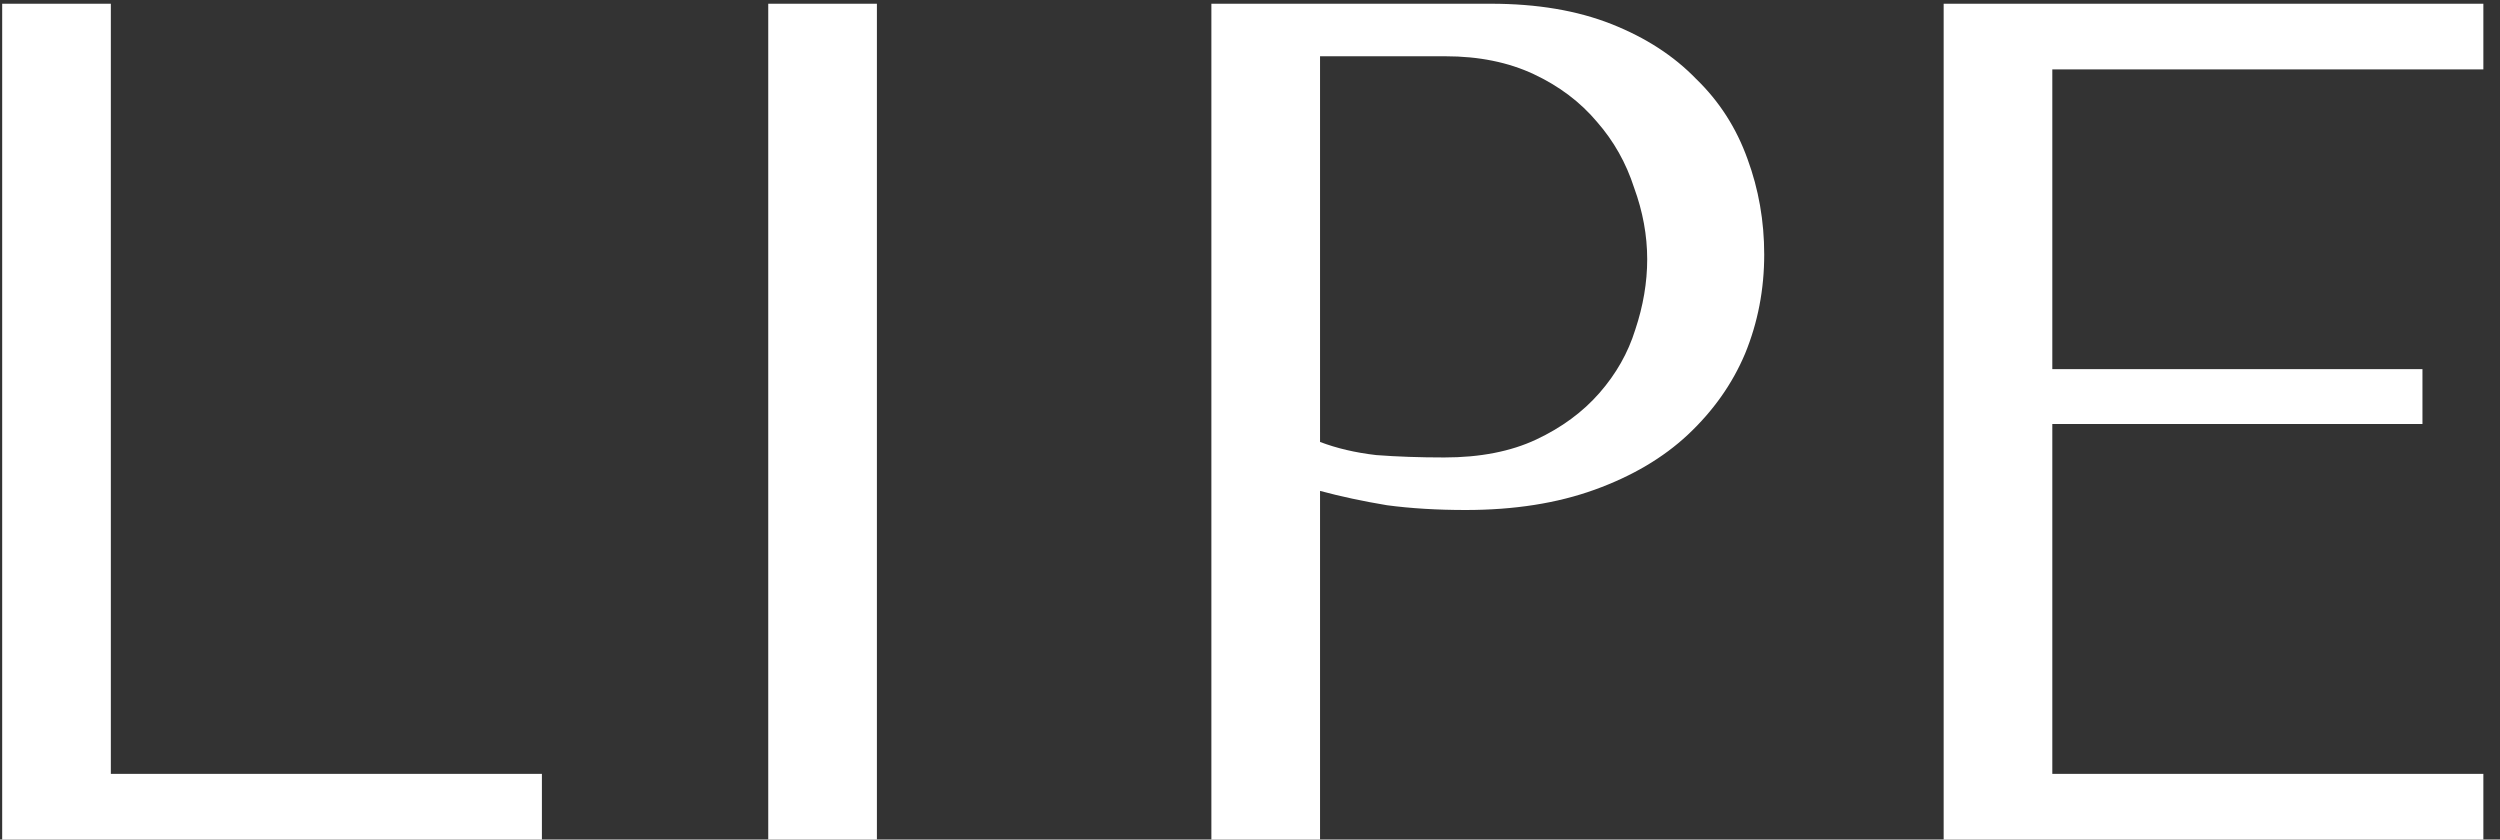 <?xml version="1.0" encoding="UTF-8"?> <svg xmlns="http://www.w3.org/2000/svg" width="134" height="45" viewBox="0 0 134 45" fill="none"><rect x="0" y="0" width="134" height="45" fill="#333333" stroke="none"/><path d="M0.117 45V0.2H5.941V41.48H29.046V45H0.117ZM41.178 0.2H47.002V45H41.178V0.2ZM70.754 26.312V45H64.93V0.2H79.906C82.381 0.2 84.535 0.563 86.37 1.288C88.205 2.013 89.719 2.995 90.914 4.232C92.151 5.427 93.069 6.856 93.666 8.52C94.263 10.141 94.562 11.848 94.562 13.64C94.562 15.517 94.221 17.288 93.538 18.952C92.855 20.573 91.831 22.024 90.466 23.304C89.143 24.541 87.479 25.523 85.474 26.248C83.469 26.973 81.165 27.336 78.562 27.336C77.026 27.336 75.618 27.251 74.338 27.08C73.058 26.867 71.863 26.611 70.754 26.312ZM70.754 3.016V23.688C71.65 24.029 72.653 24.264 73.762 24.392C74.871 24.477 76.087 24.52 77.41 24.52C79.33 24.52 80.973 24.2 82.338 23.56C83.703 22.92 84.834 22.088 85.73 21.064C86.626 20.04 87.266 18.909 87.65 17.672C88.077 16.392 88.29 15.133 88.29 13.896C88.29 12.616 88.055 11.336 87.586 10.056C87.159 8.733 86.498 7.56 85.602 6.536C84.706 5.469 83.575 4.616 82.21 3.976C80.845 3.336 79.266 3.016 77.474 3.016H70.754ZM104.18 0.2H133.108V3.72H110.004V19.784H129.844V22.728H110.004V41.48H133.108V45H104.18V0.2Z" fill="white"></path></svg> 